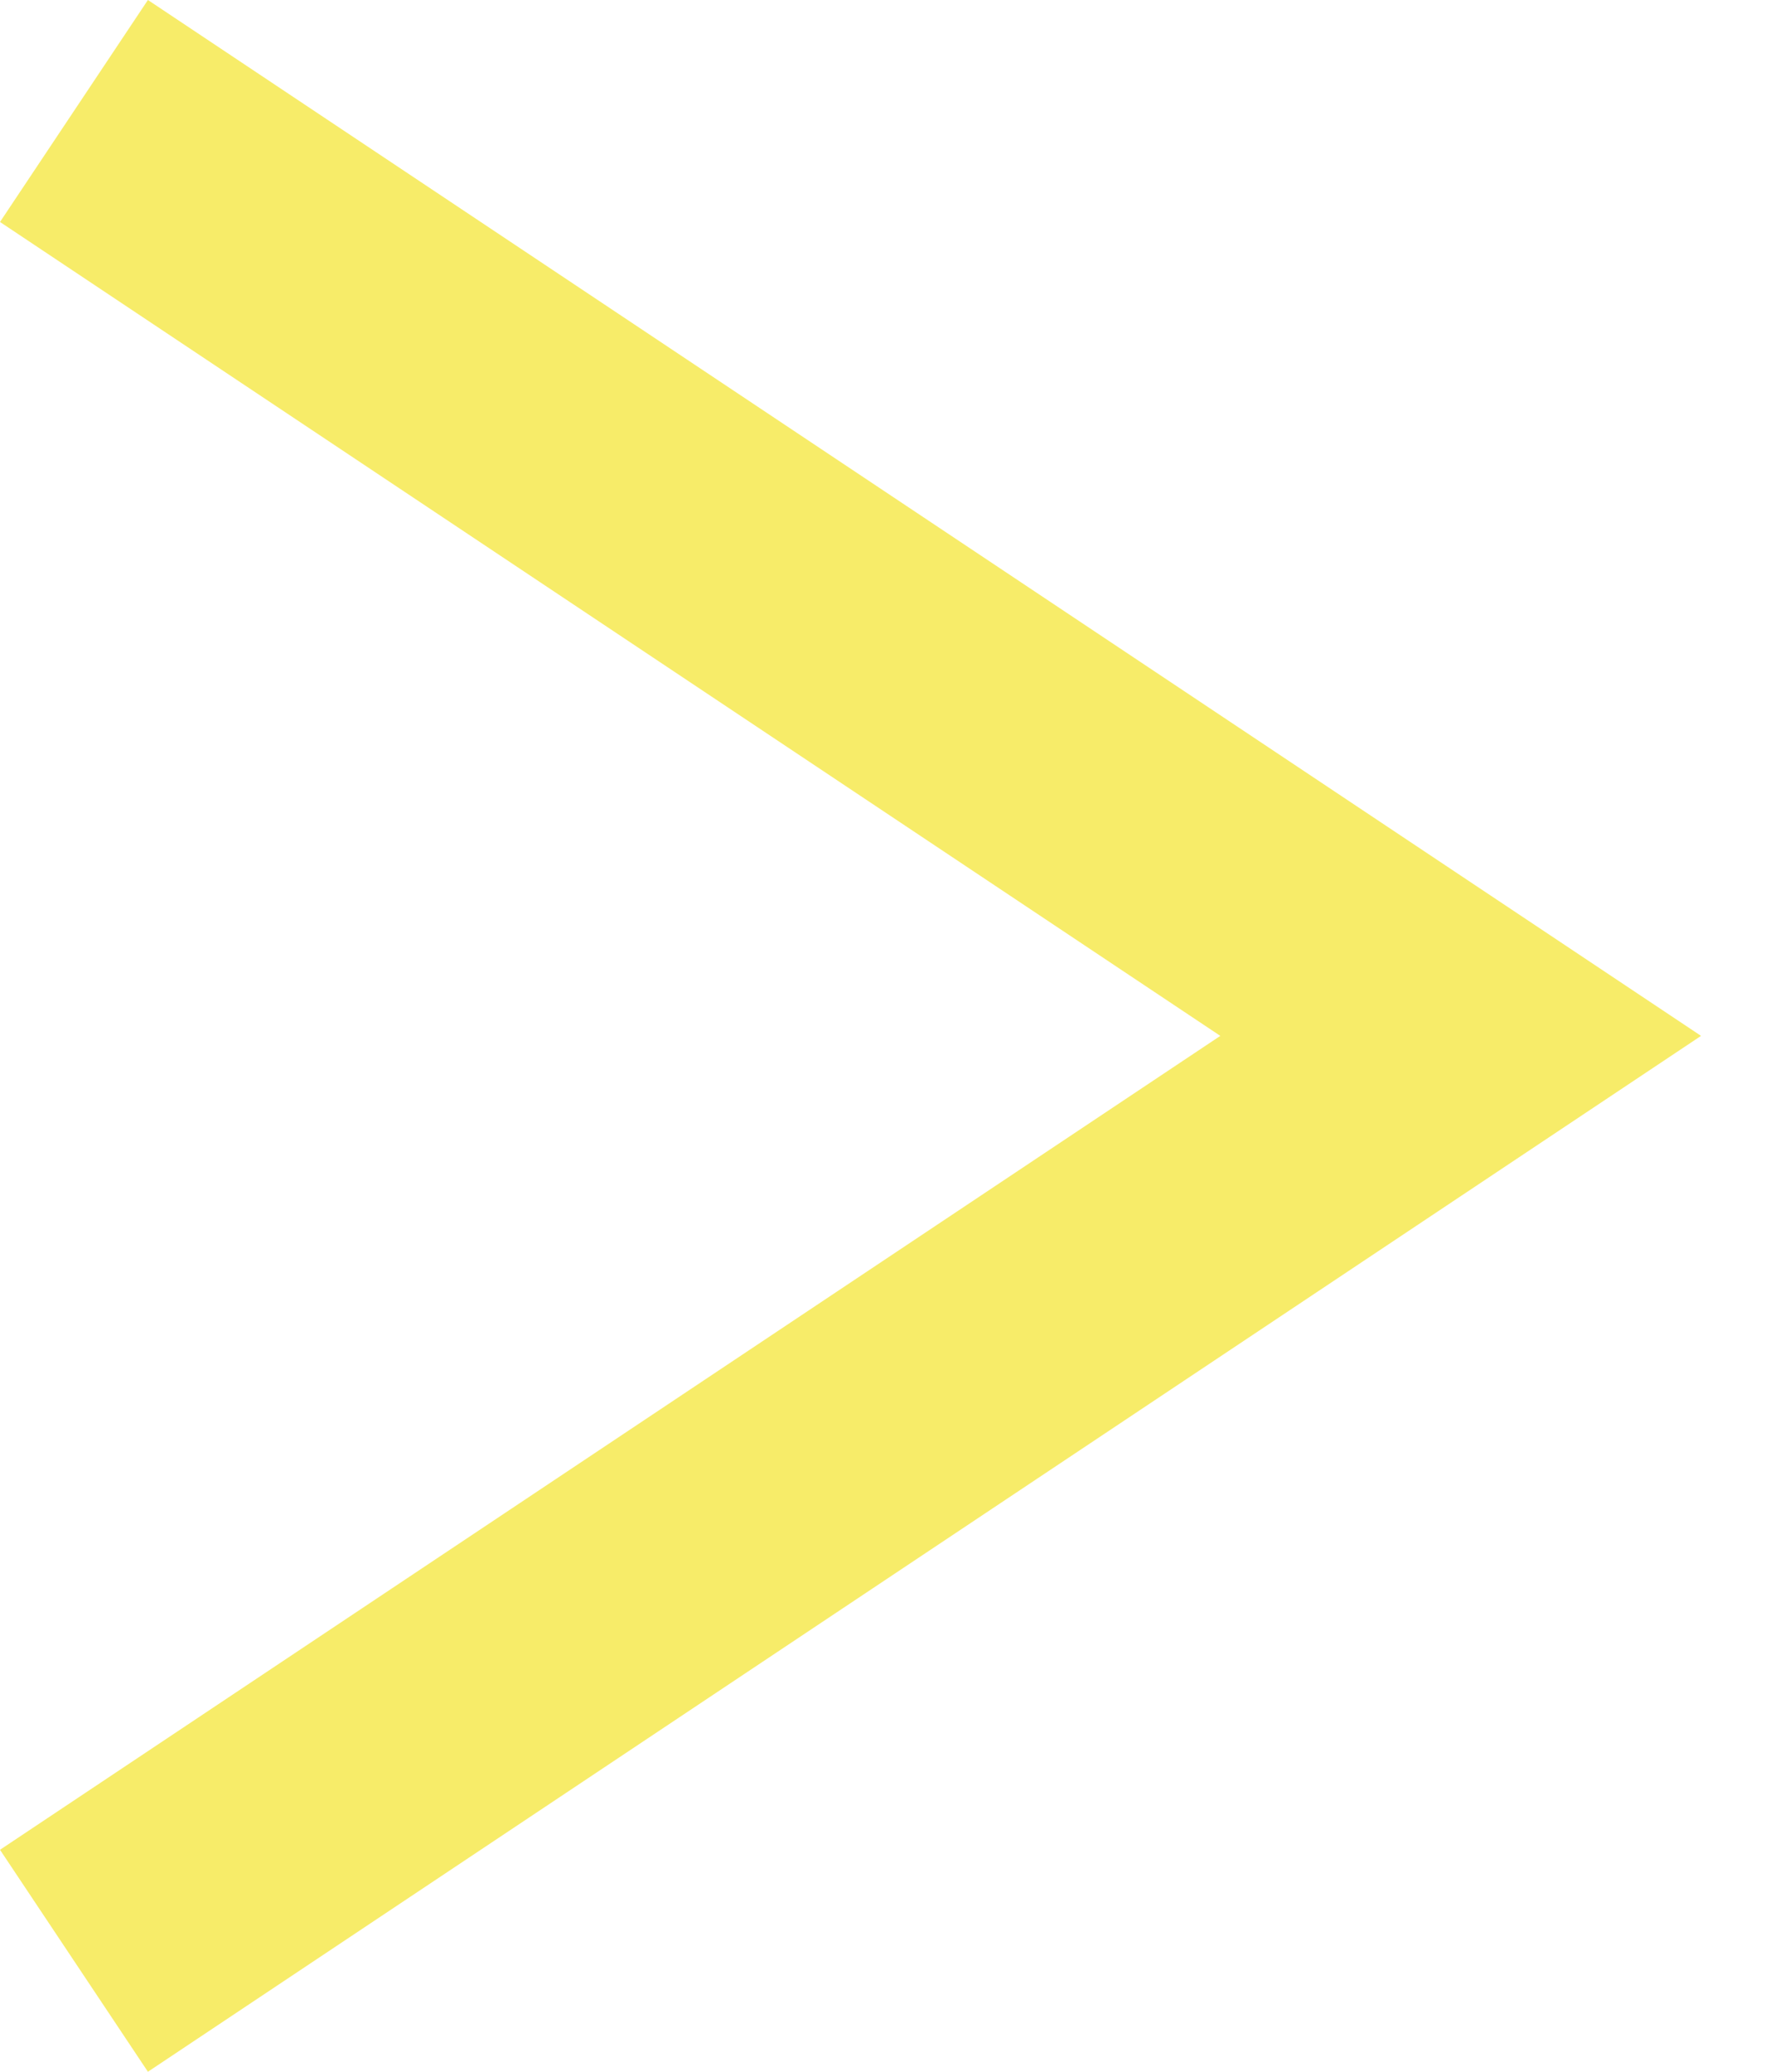 <svg width="12" height="14" viewBox="0 0 12 14" fill="none" xmlns="http://www.w3.org/2000/svg">
    <path fill-rule="evenodd" clip-rule="evenodd" d="M0 12.5L8.25 7L0 1.5L1 0L11.5 7L1 14L0 12.5Z" fill="#F7EC69"/>
</svg>
